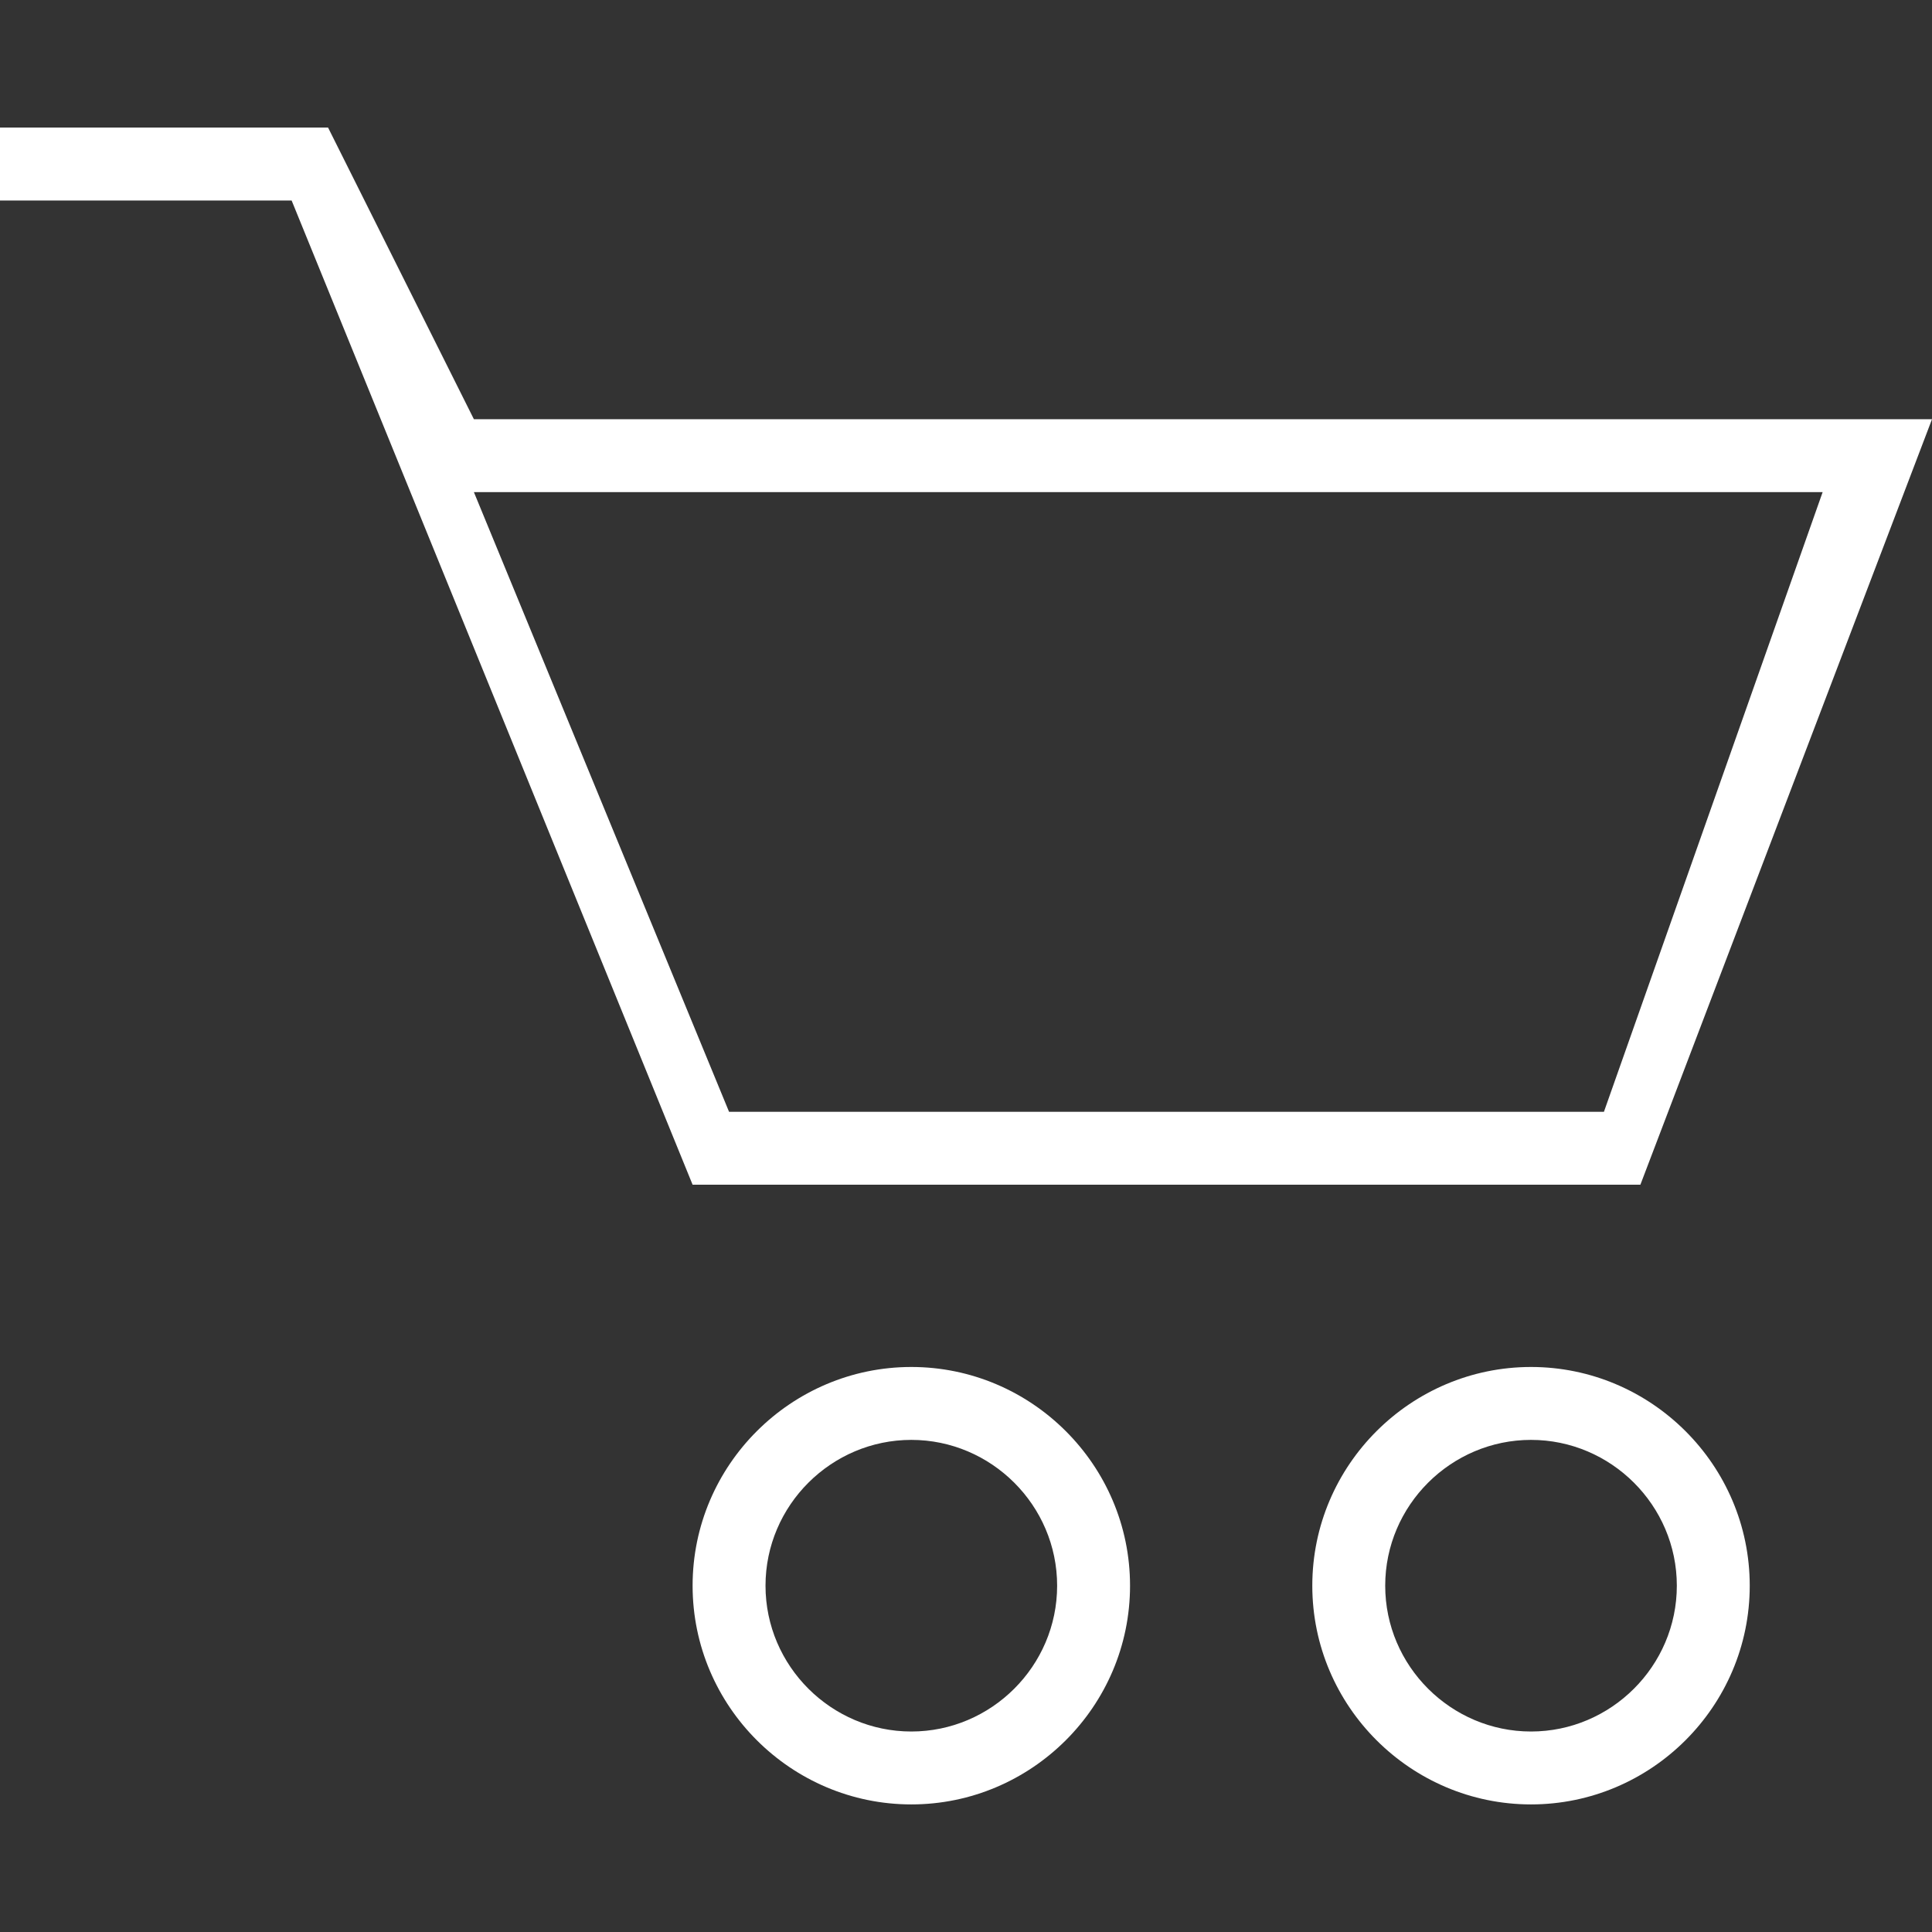 <?xml version="1.0" encoding="iso-8859-1"?>
<!-- Generator: Adobe Illustrator 19.1.0, SVG Export Plug-In . SVG Version: 6.00 Build 0)  -->
<svg xmlns="http://www.w3.org/2000/svg" xmlns:xlink="http://www.w3.org/1999/xlink" version="1.1" id="Capa_1" x="0px" y="0px" viewBox="0 0 53 53" style="enable-background:new 0 0 53 53;" xml:space="preserve" width="512px" height="512px">
<rect x="0" y="0" width="53" height="53" fill="#333333" stroke="none"/>
<g id="cart">
	<g>
		<path d="M45,32.5l8-21H13l-4-8H0v2h8l11,27H45z M50,13.5l-6,17H20l-7-17H50z M25,37.5c-3.293,0-6,2.686-6,6c0,3.314,2.707,6,6,6    s6-2.686,6-6C31,40.186,28.293,37.5,25,37.5z M25,47.5c-2.192,0-4-1.794-4-4s1.808-4,4-4s4,1.794,4,4S27.192,47.5,25,47.5z     M42,37.5c-3.293,0-6,2.686-6,6c0,3.314,2.707,6,6,6c3.293,0,6-2.686,6-6C48,40.186,45.293,37.5,42,37.5z M42,47.5    c-2.192,0-4-1.794-4-4s1.808-4,4-4c2.192,0,4,1.794,4,4S44.192,47.5,42,47.5z" fill="#FFFFFF"/>
	</g>
</g>
<g>
</g>
<g>
</g>
<g>
</g>
<g>
</g>
<g>
</g>
<g>
</g>
<g>
</g>
<g>
</g>
<g>
</g>
<g>
</g>
<g>
</g>
<g>
</g>
<g>
</g>
<g>
</g>
<g>
</g>
</svg>
